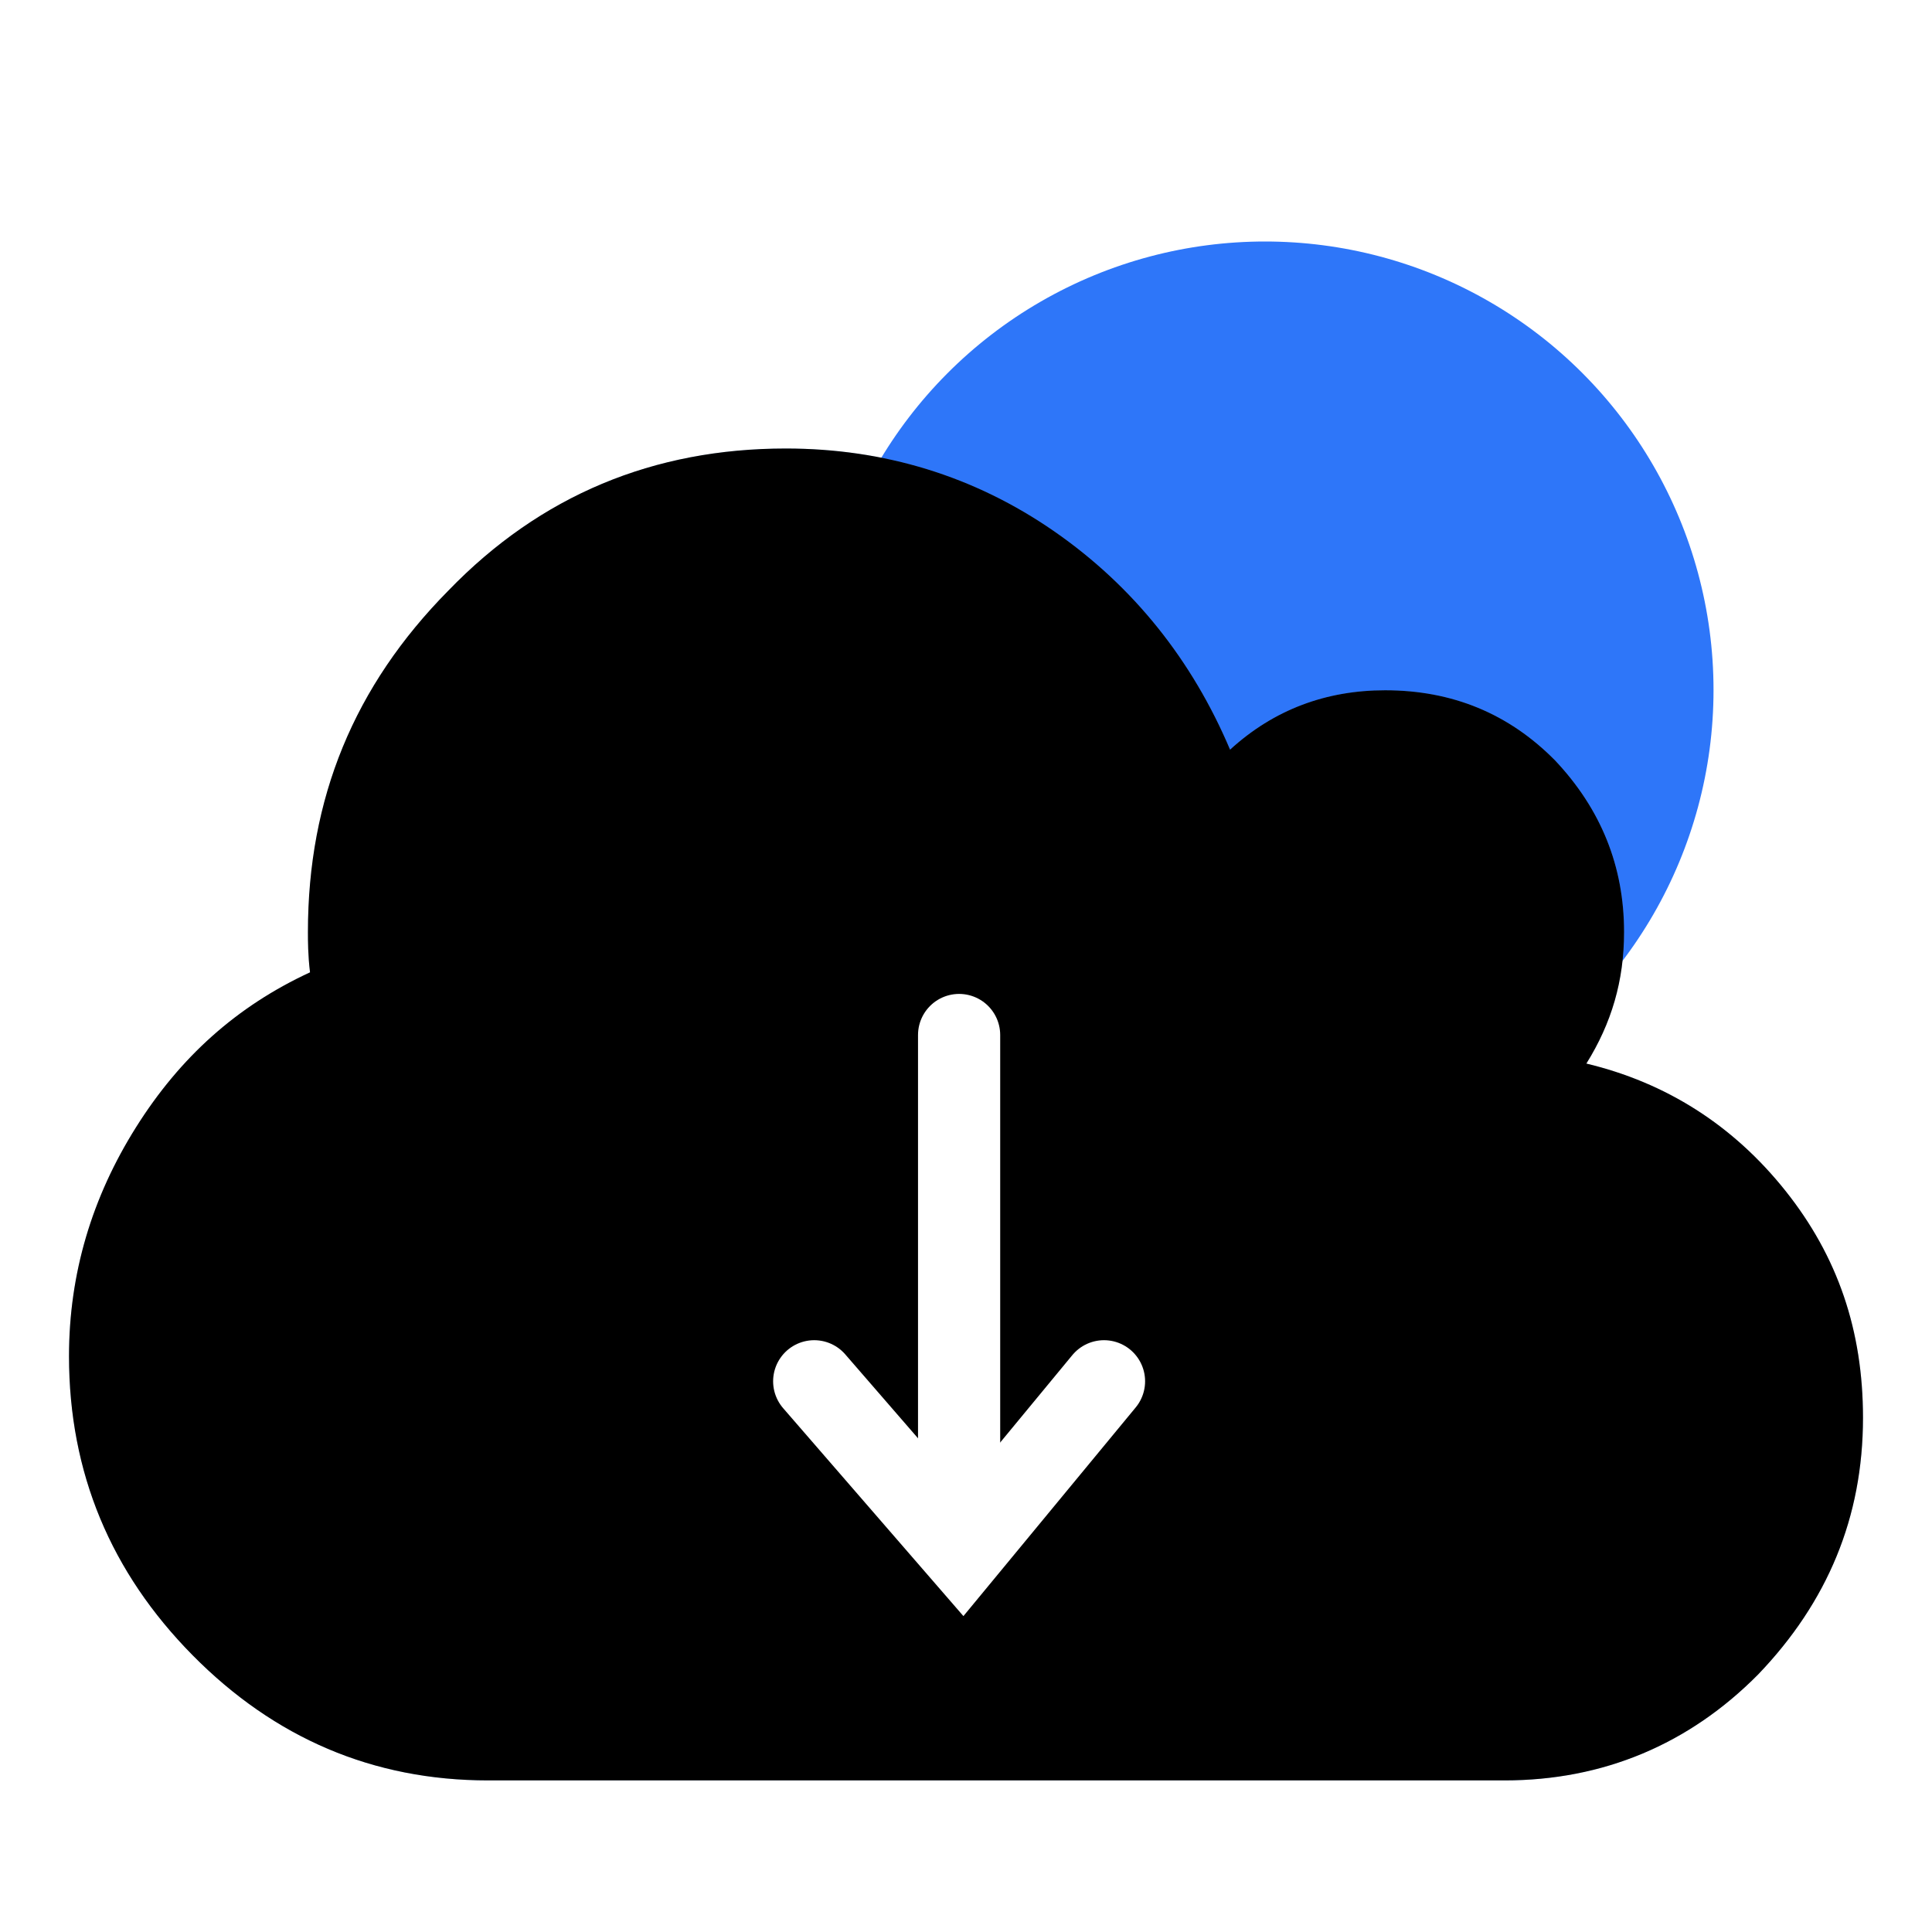 <?xml version="1.0" encoding="UTF-8"?>
<svg width="60px" height="60px" viewBox="0 0 60 60" version="1.1" xmlns="http://www.w3.org/2000/svg" xmlns:xlink="http://www.w3.org/1999/xlink">
    <title>1.元素/图标/规范</title>
    <defs>
        <linearGradient x1="50%" y1="0%" x2="50%" y2="100%" id="linearGradient-1">
            <stop stop-color="#74ADFF" stop-opacity="0.443" offset="0%"></stop>
            <stop stop-color="#9BC4FF" stop-opacity="0.362" offset="29.871%"></stop>
            <stop stop-color="#0068FF" stop-opacity="0.299" offset="100%"></stop>
        </linearGradient>
        <path d="M53.306,29.482 C51.679,27.44 49.596,26.122 47.123,25.53 C47.904,24.278 48.294,22.961 48.294,21.446 C48.294,19.404 47.578,17.626 46.147,16.111 C44.715,14.662 42.957,13.937 40.874,13.937 C39.052,13.937 37.425,14.53 36.058,15.781 C34.887,13.015 33.064,10.71 30.591,8.997 C28.117,7.285 25.319,6.429 22.26,6.429 C18.159,6.429 14.645,7.878 11.781,10.842 C8.852,13.806 7.42,17.296 7.42,21.446 C7.42,21.709 7.42,22.17 7.485,22.697 C5.207,23.751 3.45,25.332 2.083,27.506 C0.716,29.679 0,32.05 0,34.619 C0,38.242 1.302,41.337 3.84,43.906 C6.379,46.475 9.438,47.792 13.017,47.792 L44.584,47.792 C47.644,47.792 50.312,46.672 52.46,44.499 C54.608,42.259 55.714,39.625 55.714,36.529 C55.714,33.829 54.933,31.523 53.306,29.482 Z" id="path-2"></path>
        <filter x="-1.8%" y="-2.4%" width="103.6%" height="104.8%" filterUnits="objectBoundingBox" id="filter-3">
            <feGaussianBlur stdDeviation="1" in="SourceAlpha" result="shadowBlurInner1"></feGaussianBlur>
            <feOffset dx="0" dy="0" in="shadowBlurInner1" result="shadowOffsetInner1"></feOffset>
            <feComposite in="shadowOffsetInner1" in2="SourceAlpha" operator="arithmetic" k2="-1" k3="1" result="shadowInnerInner1"></feComposite>
            <feColorMatrix values="0 0 0 0 1   0 0 0 0 1   0 0 0 0 1  0 0 0 0.65 0" type="matrix" in="shadowInnerInner1" result="shadowMatrixInner1"></feColorMatrix>
            <feGaussianBlur stdDeviation="1" in="SourceAlpha" result="shadowBlurInner2"></feGaussianBlur>
            <feOffset dx="0" dy="0" in="shadowBlurInner2" result="shadowOffsetInner2"></feOffset>
            <feComposite in="shadowOffsetInner2" in2="SourceAlpha" operator="arithmetic" k2="-1" k3="1" result="shadowInnerInner2"></feComposite>
            <feColorMatrix values="0 0 0 0 0.21   0 0 0 0 0.564   0 0 0 0 0.94  0 0 0 0.497 0" type="matrix" in="shadowInnerInner2" result="shadowMatrixInner2"></feColorMatrix>
            <feMerge>
                <feMergeNode in="shadowMatrixInner1"></feMergeNode>
                <feMergeNode in="shadowMatrixInner2"></feMergeNode>
            </feMerge>
        </filter>
    </defs>
    <g id="20240625" stroke="none" stroke-width="1" fill="none" fill-rule="evenodd">
        <g id="VMware虛拟化替代解決方案V4" transform="translate(-523, -1358)">
            <g id="方案优势" transform="translate(0, 873)">
                <g id="2.其他/item/方案特点备份-2" transform="translate(360, 461)">
                    <g id="编组-2" transform="translate(163, 24)">
                        <rect id="矩形" fill-opacity="0" fill="#17233D" x="0" y="0" width="60" height="60"></rect>
                        <g id="编组" transform="translate(2.143, 7.5)">
                            <circle id="椭圆形" fill="#2E76F9" cx="37.143" cy="13.929" r="13.929"></circle>
                            <g id="路径备份">
                                <use fill="url(#linearGradient-1)" fill-rule="evenodd" xlink:href="#path-2"></use>
                                <use fill="black" fill-opacity="1" filter="url(#filter-3)" xlink:href="#path-2"></use>
                            </g>
                            <g transform="translate(23.143, 24.643)" id="路径" stroke="#FFFFFF" stroke-linecap="round" stroke-width="2.552">
                                <g>
                                    <polyline points="9 10.754 4.61 16.071 0 10.754"></polyline>
                                    <line x1="4.5" y1="15.474" x2="4.5" y2="0"></line>
                                </g>
                            </g>
                        </g>
                    </g>
                </g>
            </g>
        </g>
    </g>
</svg>